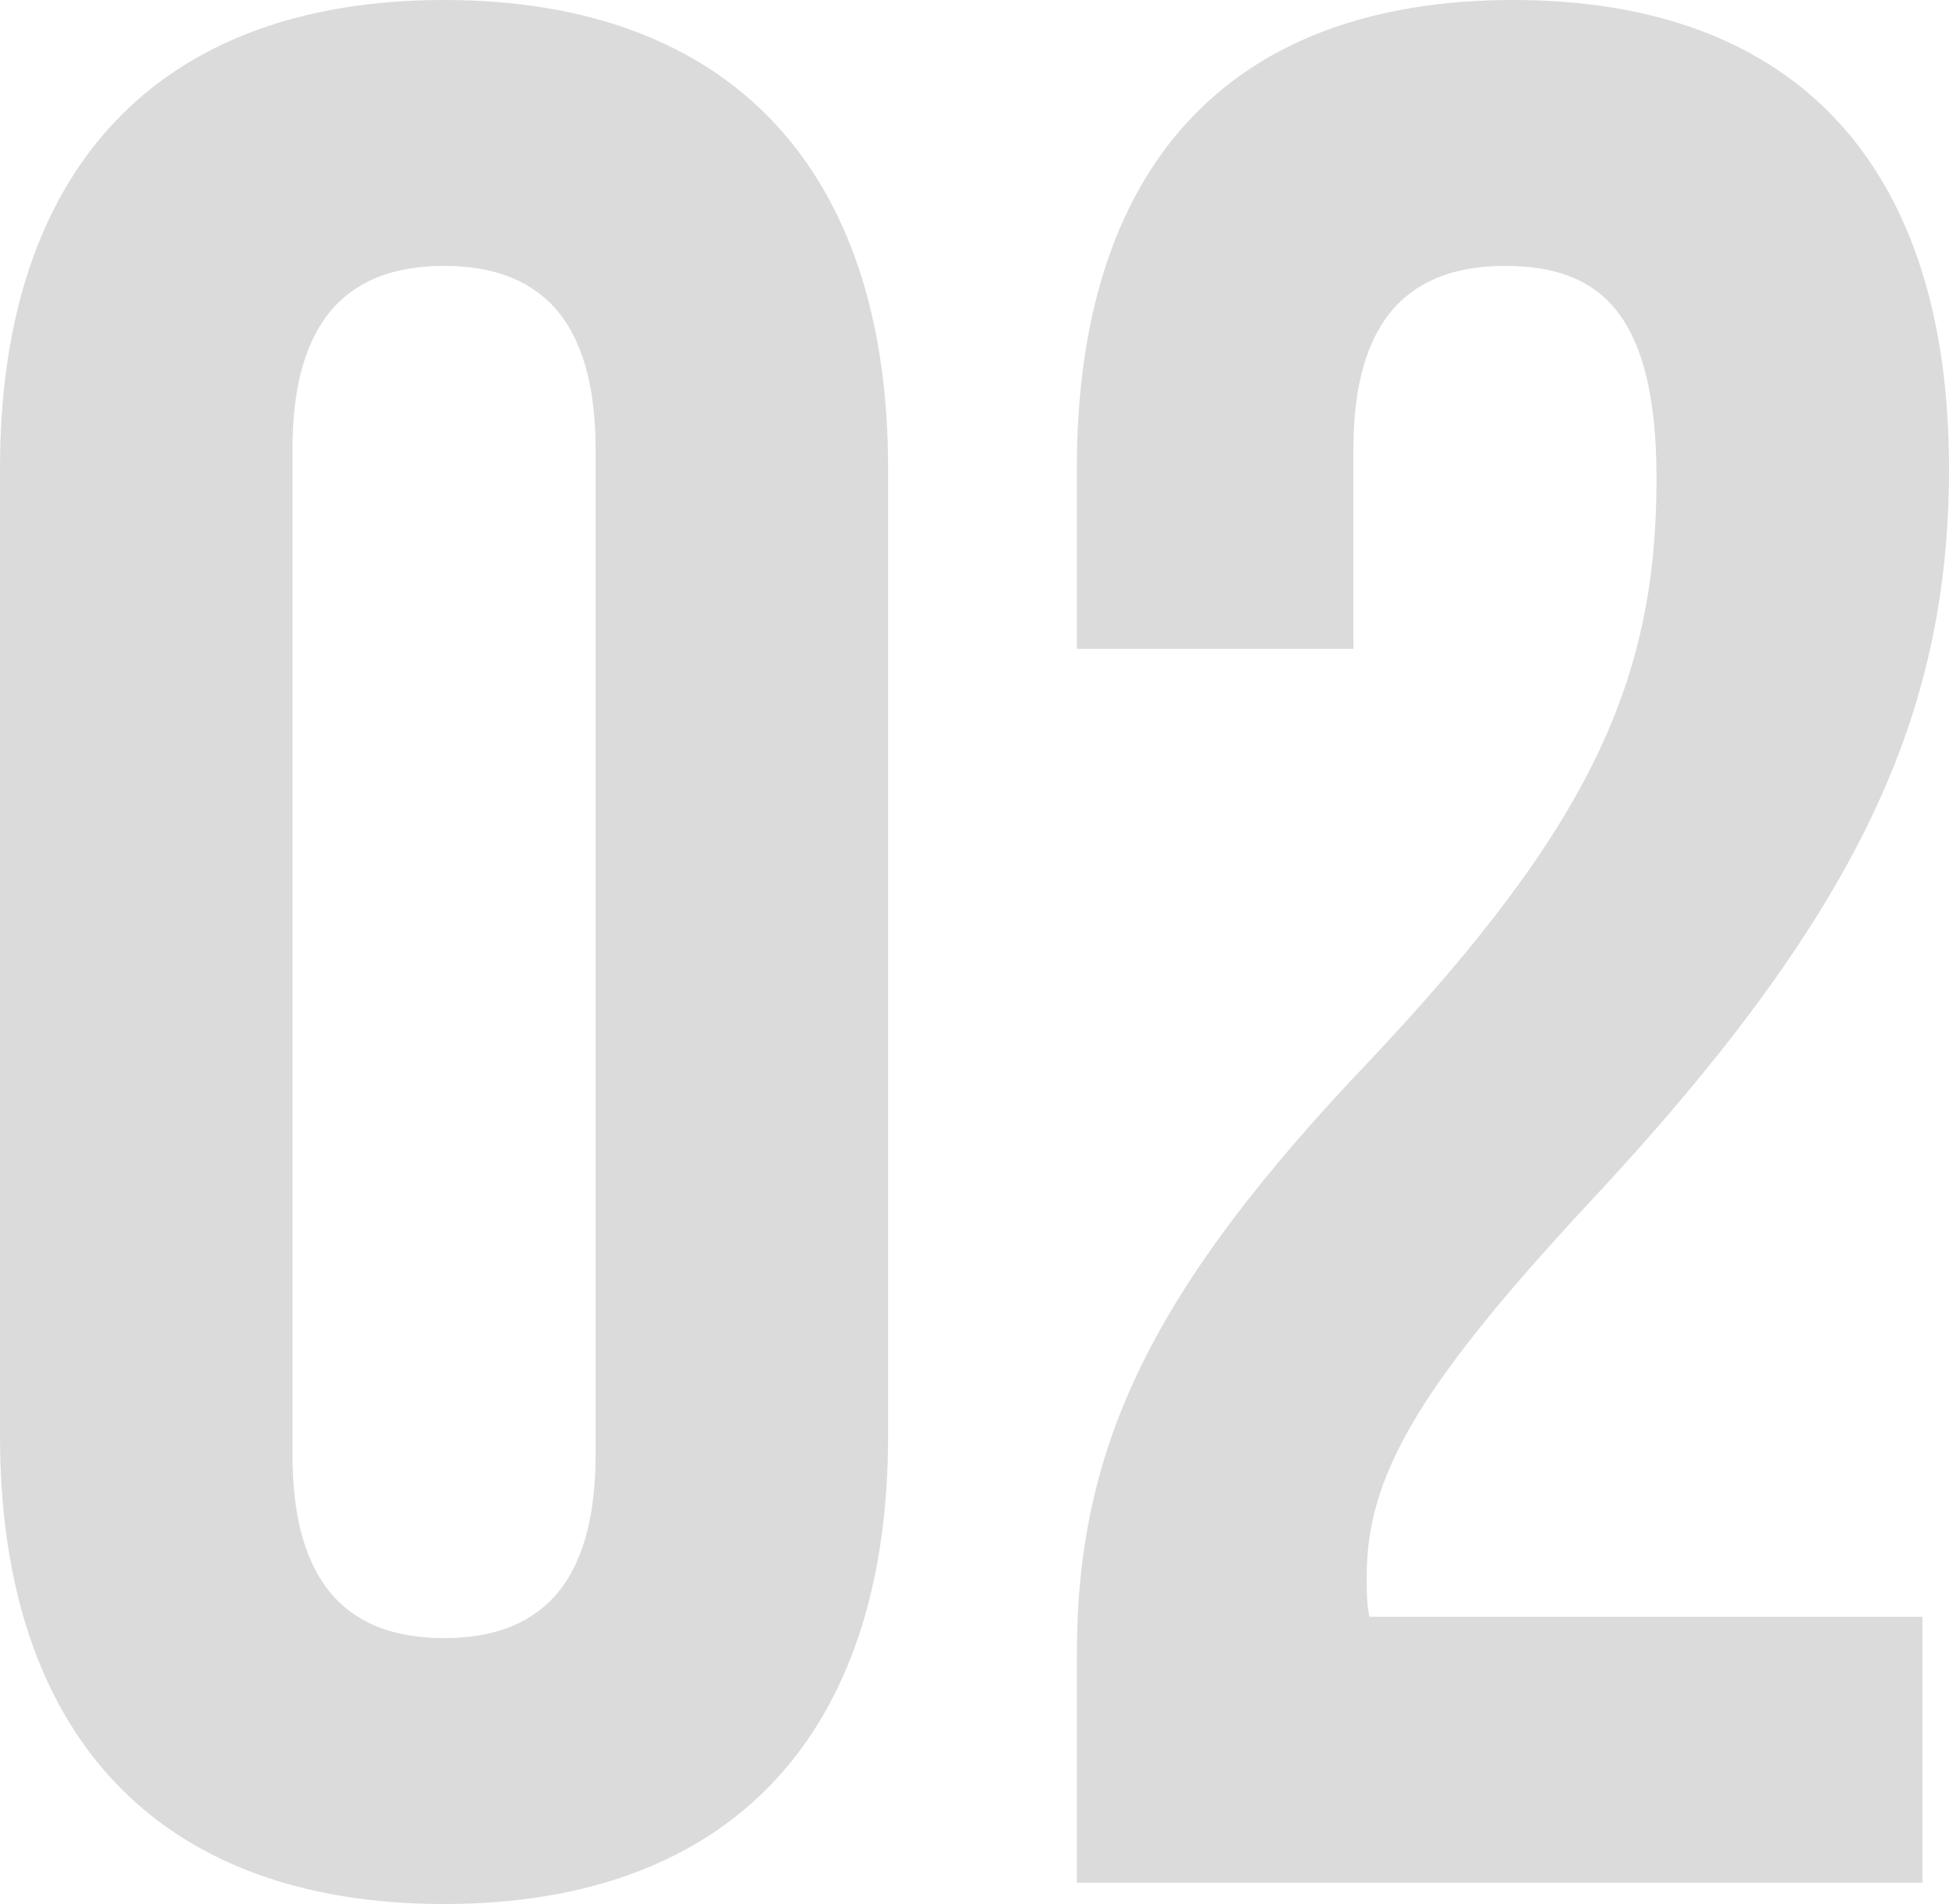 <?xml version="1.0" encoding="UTF-8"?>
<svg id="_レイヤー_1" data-name="レイヤー 1" xmlns="http://www.w3.org/2000/svg" viewBox="0 0 43.98 42.96">
  <defs>
    <style>
      .cls-1 {
        isolation: isolate;
      }

      .cls-2 {
        fill: #dbdbdb;
        stroke-width: 0px;
      }
    </style>
  </defs>
  <g id="_02" data-name=" 02" class="cls-1">
    <g class="cls-1">
      <path class="cls-2" d="m0,10.56C0,3.84,3.54,0,10.02,0s10.02,3.84,10.02,10.56v21.84c0,6.72-3.54,10.56-10.02,10.56S0,39.12,0,32.4V10.56Zm6.6,22.26c0,3,1.32,4.14,3.42,4.14s3.42-1.14,3.42-4.14V10.14c0-3-1.32-4.14-3.42-4.14s-3.42,1.14-3.42,4.14v22.68Z"/>
      <path class="cls-2" d="m33.96,6c-2.1,0-3.42,1.14-3.42,4.14v4.5h-6.24v-4.08c0-6.72,3.36-10.56,9.84-10.56s9.84,3.84,9.84,10.56c0,5.58-2.04,10.08-8.16,16.62-3.9,4.2-4.98,6.18-4.98,8.4,0,.3,0,.6.06.9h12.48v6h-19.08v-5.16c0-4.68,1.68-8.22,6.6-13.38,5.04-5.34,6.48-8.64,6.48-13.14,0-3.78-1.32-4.8-3.42-4.8Z"/>
    </g>
  </g>
</svg>